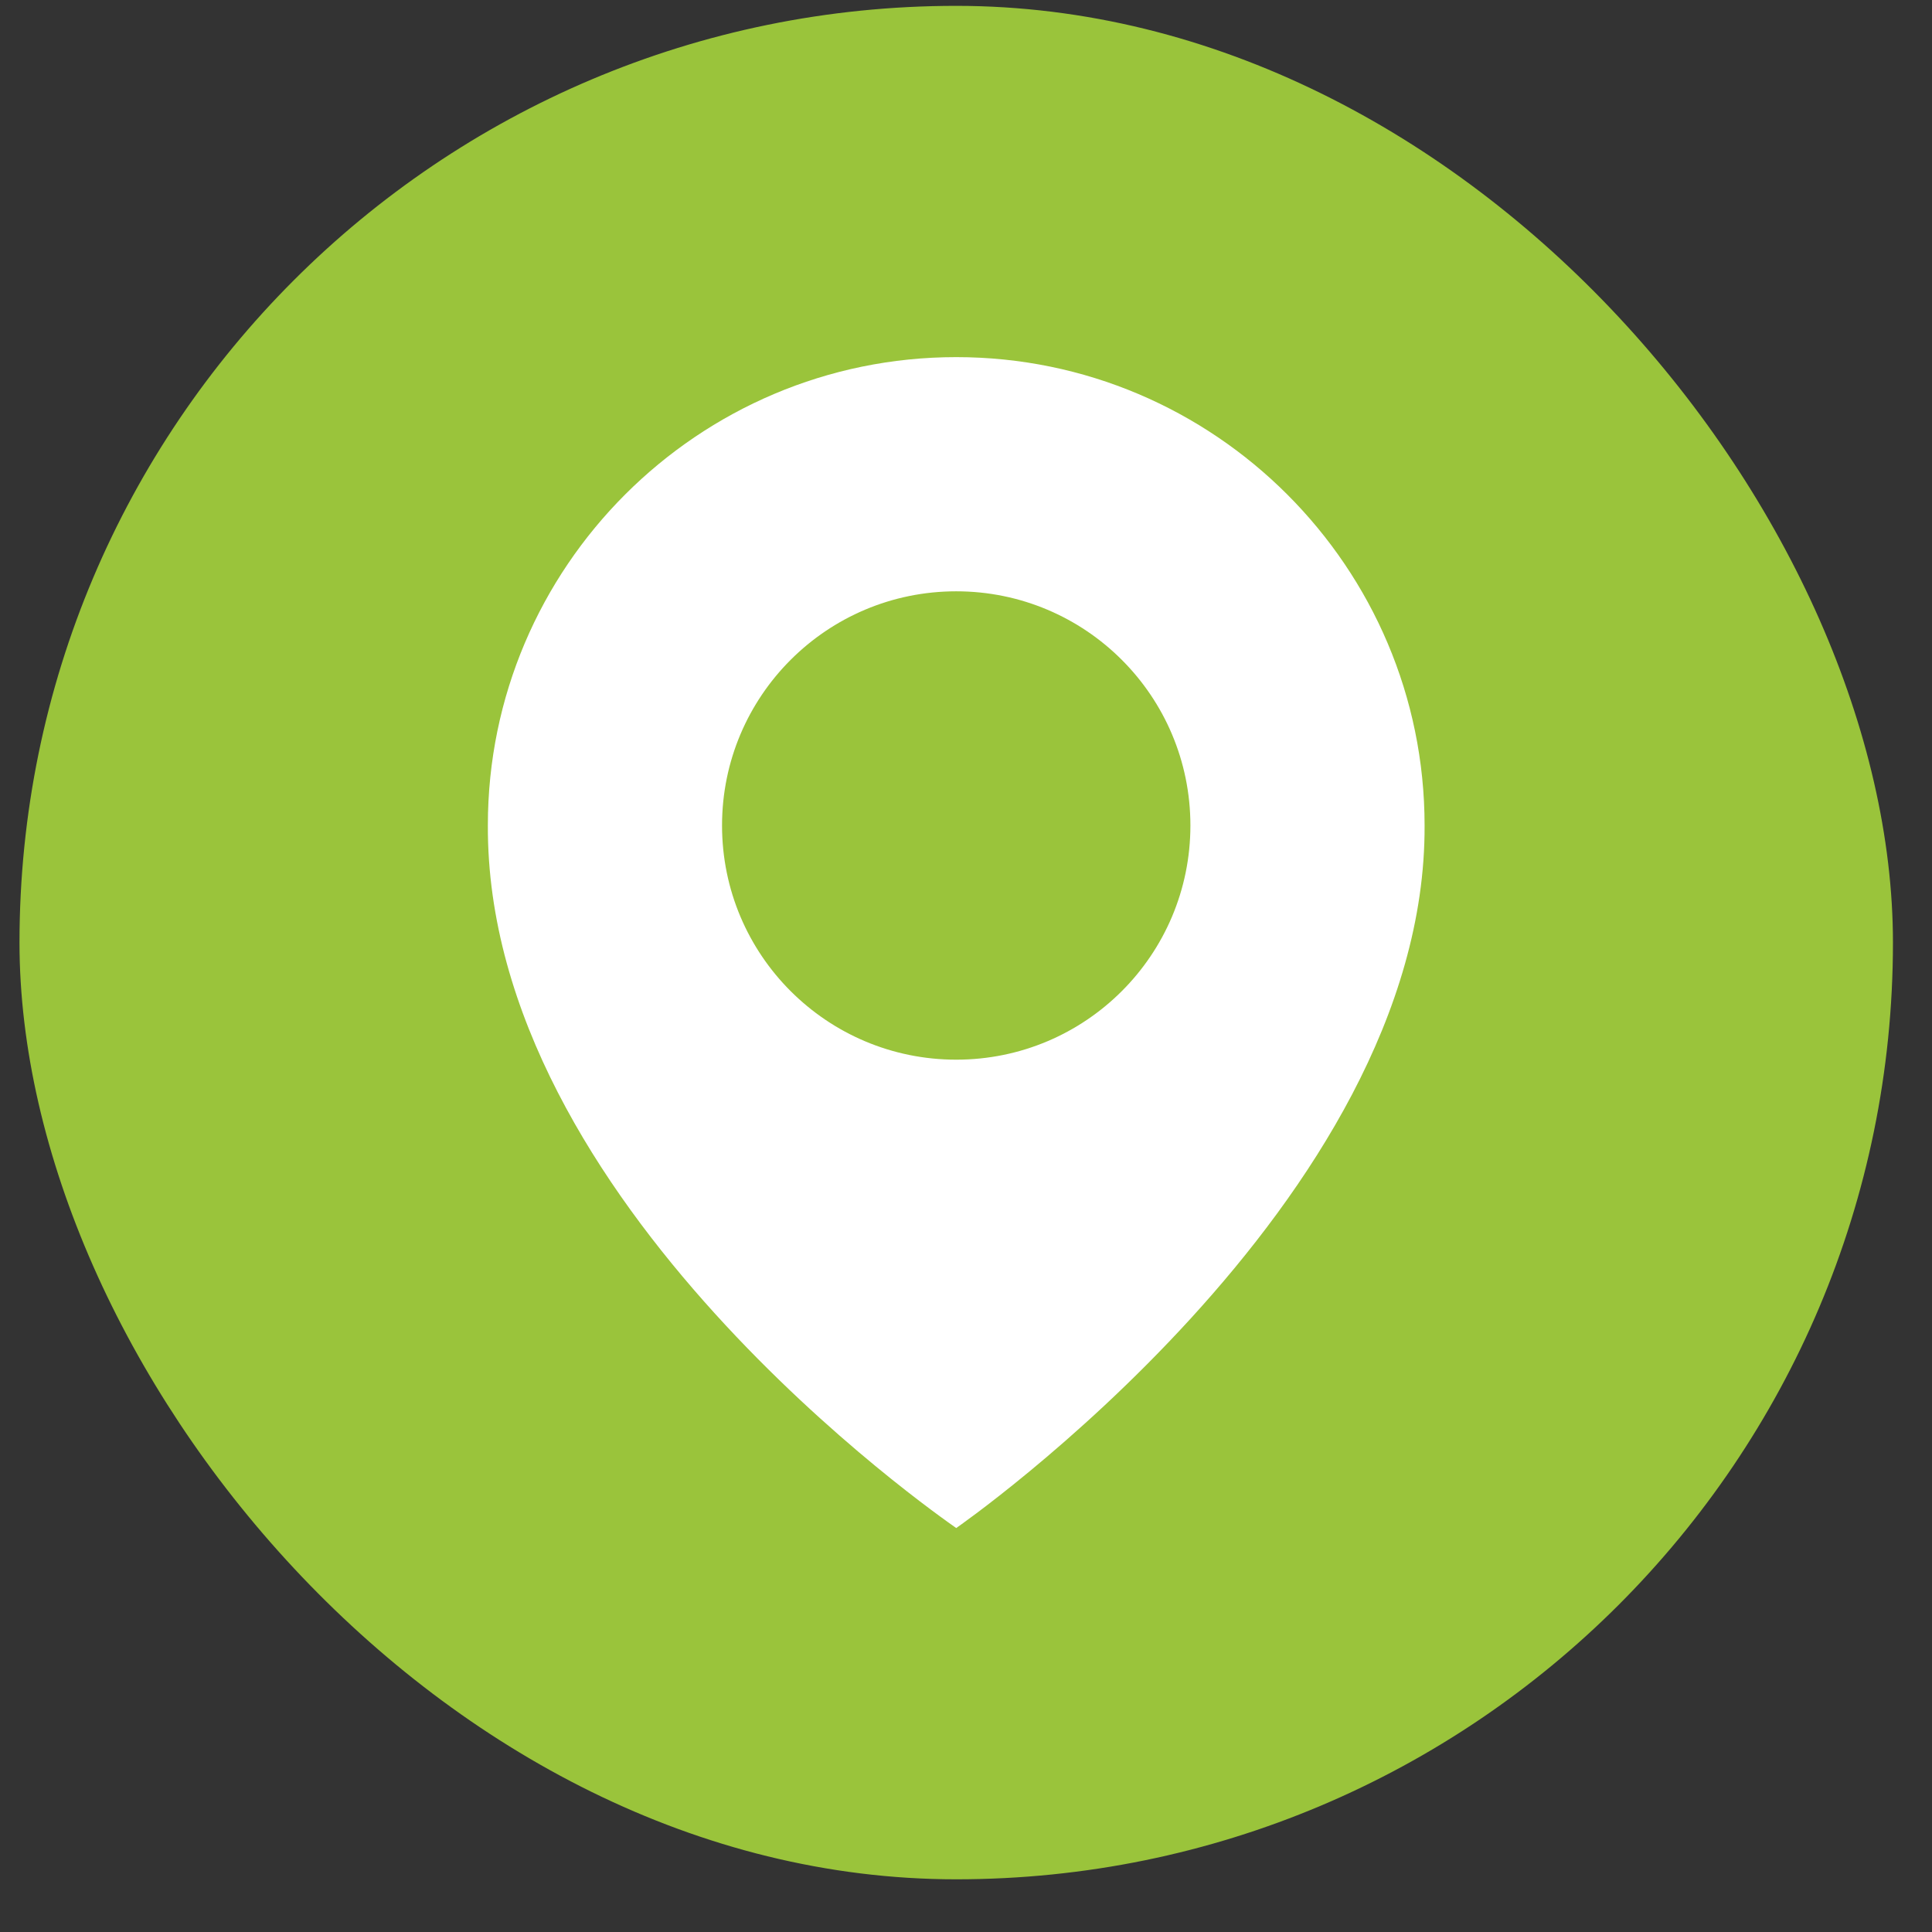 <svg width="33" height="33" viewBox="0 0 33 33" fill="none" xmlns="http://www.w3.org/2000/svg">
<rect x="0" y="0" width="33" height="33" fill="#333333" stroke="none"/>
<rect x="0.333" y="0.1" width="32" height="32" rx="16" fill="#9AC43B"/>
<path d="M16.333 6.1C11.922 6.1 8.333 9.689 8.333 14.095C8.304 20.54 16.029 25.884 16.333 26.1C16.333 26.1 24.362 20.54 24.333 14.1C24.333 9.689 20.744 6.1 16.333 6.1ZM16.333 18.1C14.123 18.1 12.333 16.31 12.333 14.1C12.333 11.89 14.123 10.1 16.333 10.1C18.543 10.1 20.333 11.89 20.333 14.1C20.333 16.31 18.543 18.1 16.333 18.1Z" fill="white"/>
</svg>
